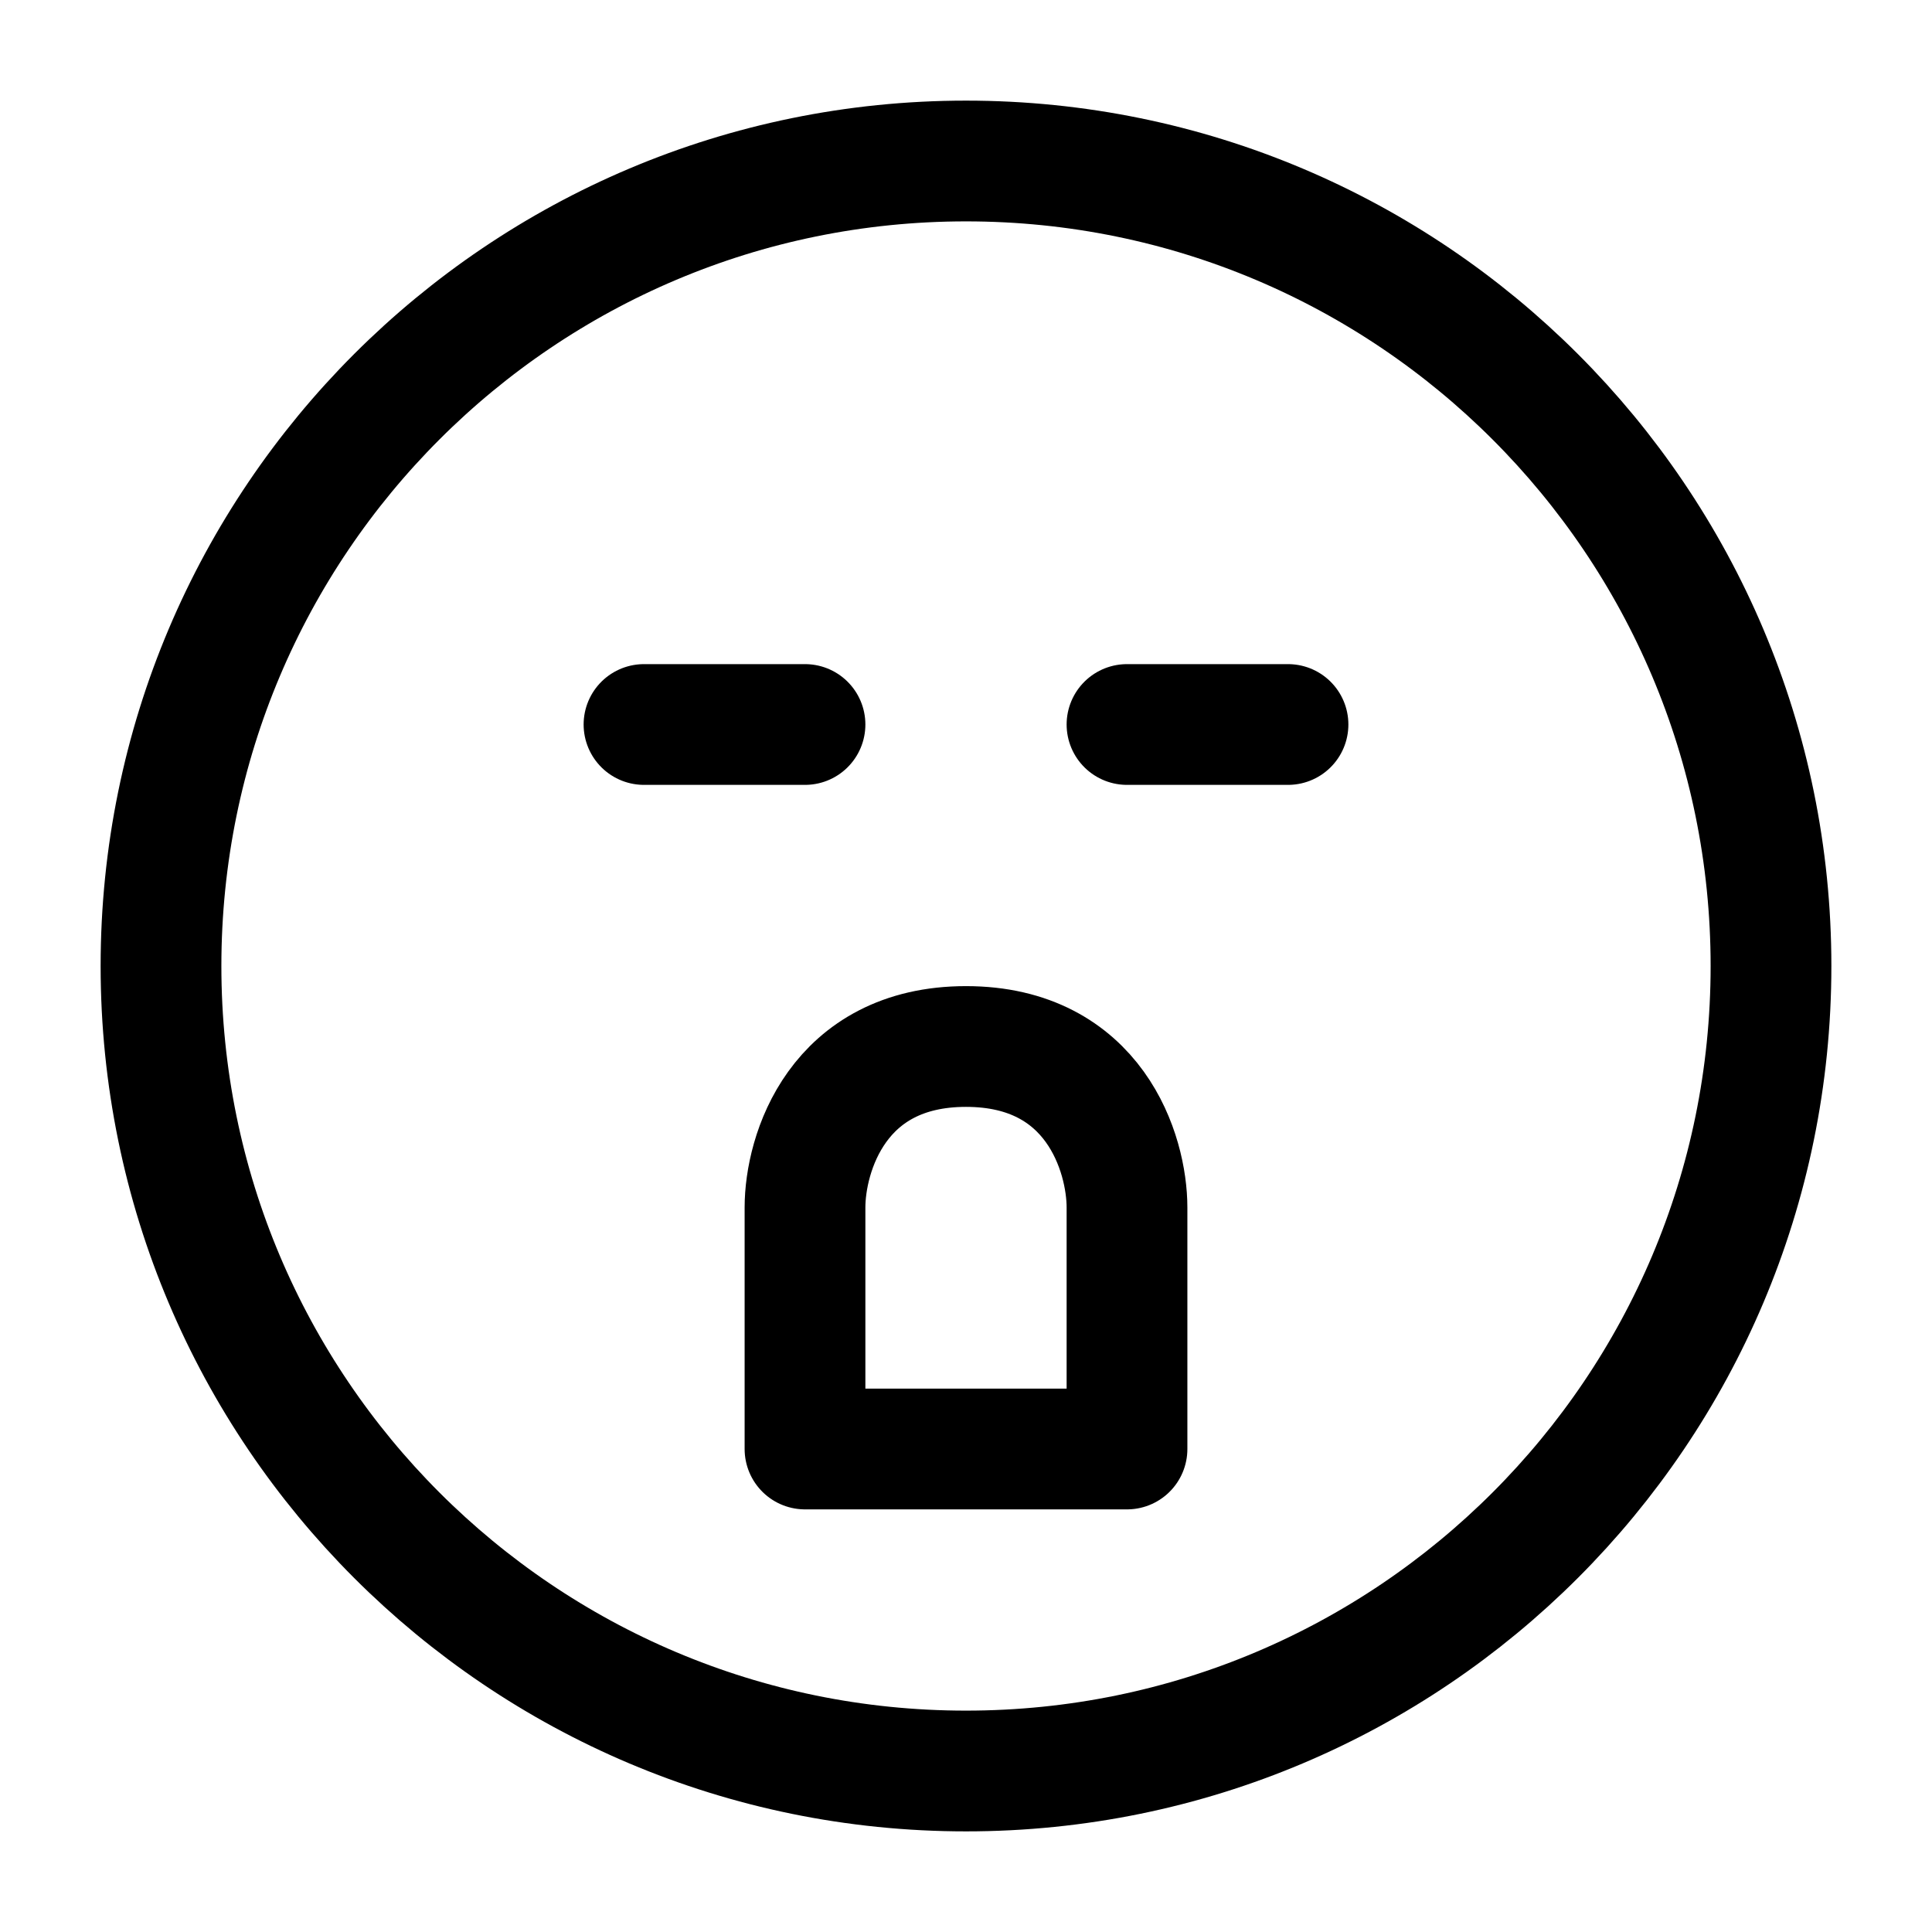 <svg width="24" height="24" stroke-width="1.5" viewBox="0 0 24 24" fill="none" xmlns="http://www.w3.org/2000/svg">
<path d="M10 9H8M16 9H14M2 12C2 17.523 6.477 22 12 22C17.523 22 22 17.523 22 12C22 6.477 17.523 2 12 2C6.477 2 2 6.477 2 12ZM14 18H10V15C10 14.333 10.4 13 12 13C13.6 13 14 14.333 14 15V18Z" stroke="currentColor" stroke-linecap="round" stroke-linejoin="round"/>
</svg>
